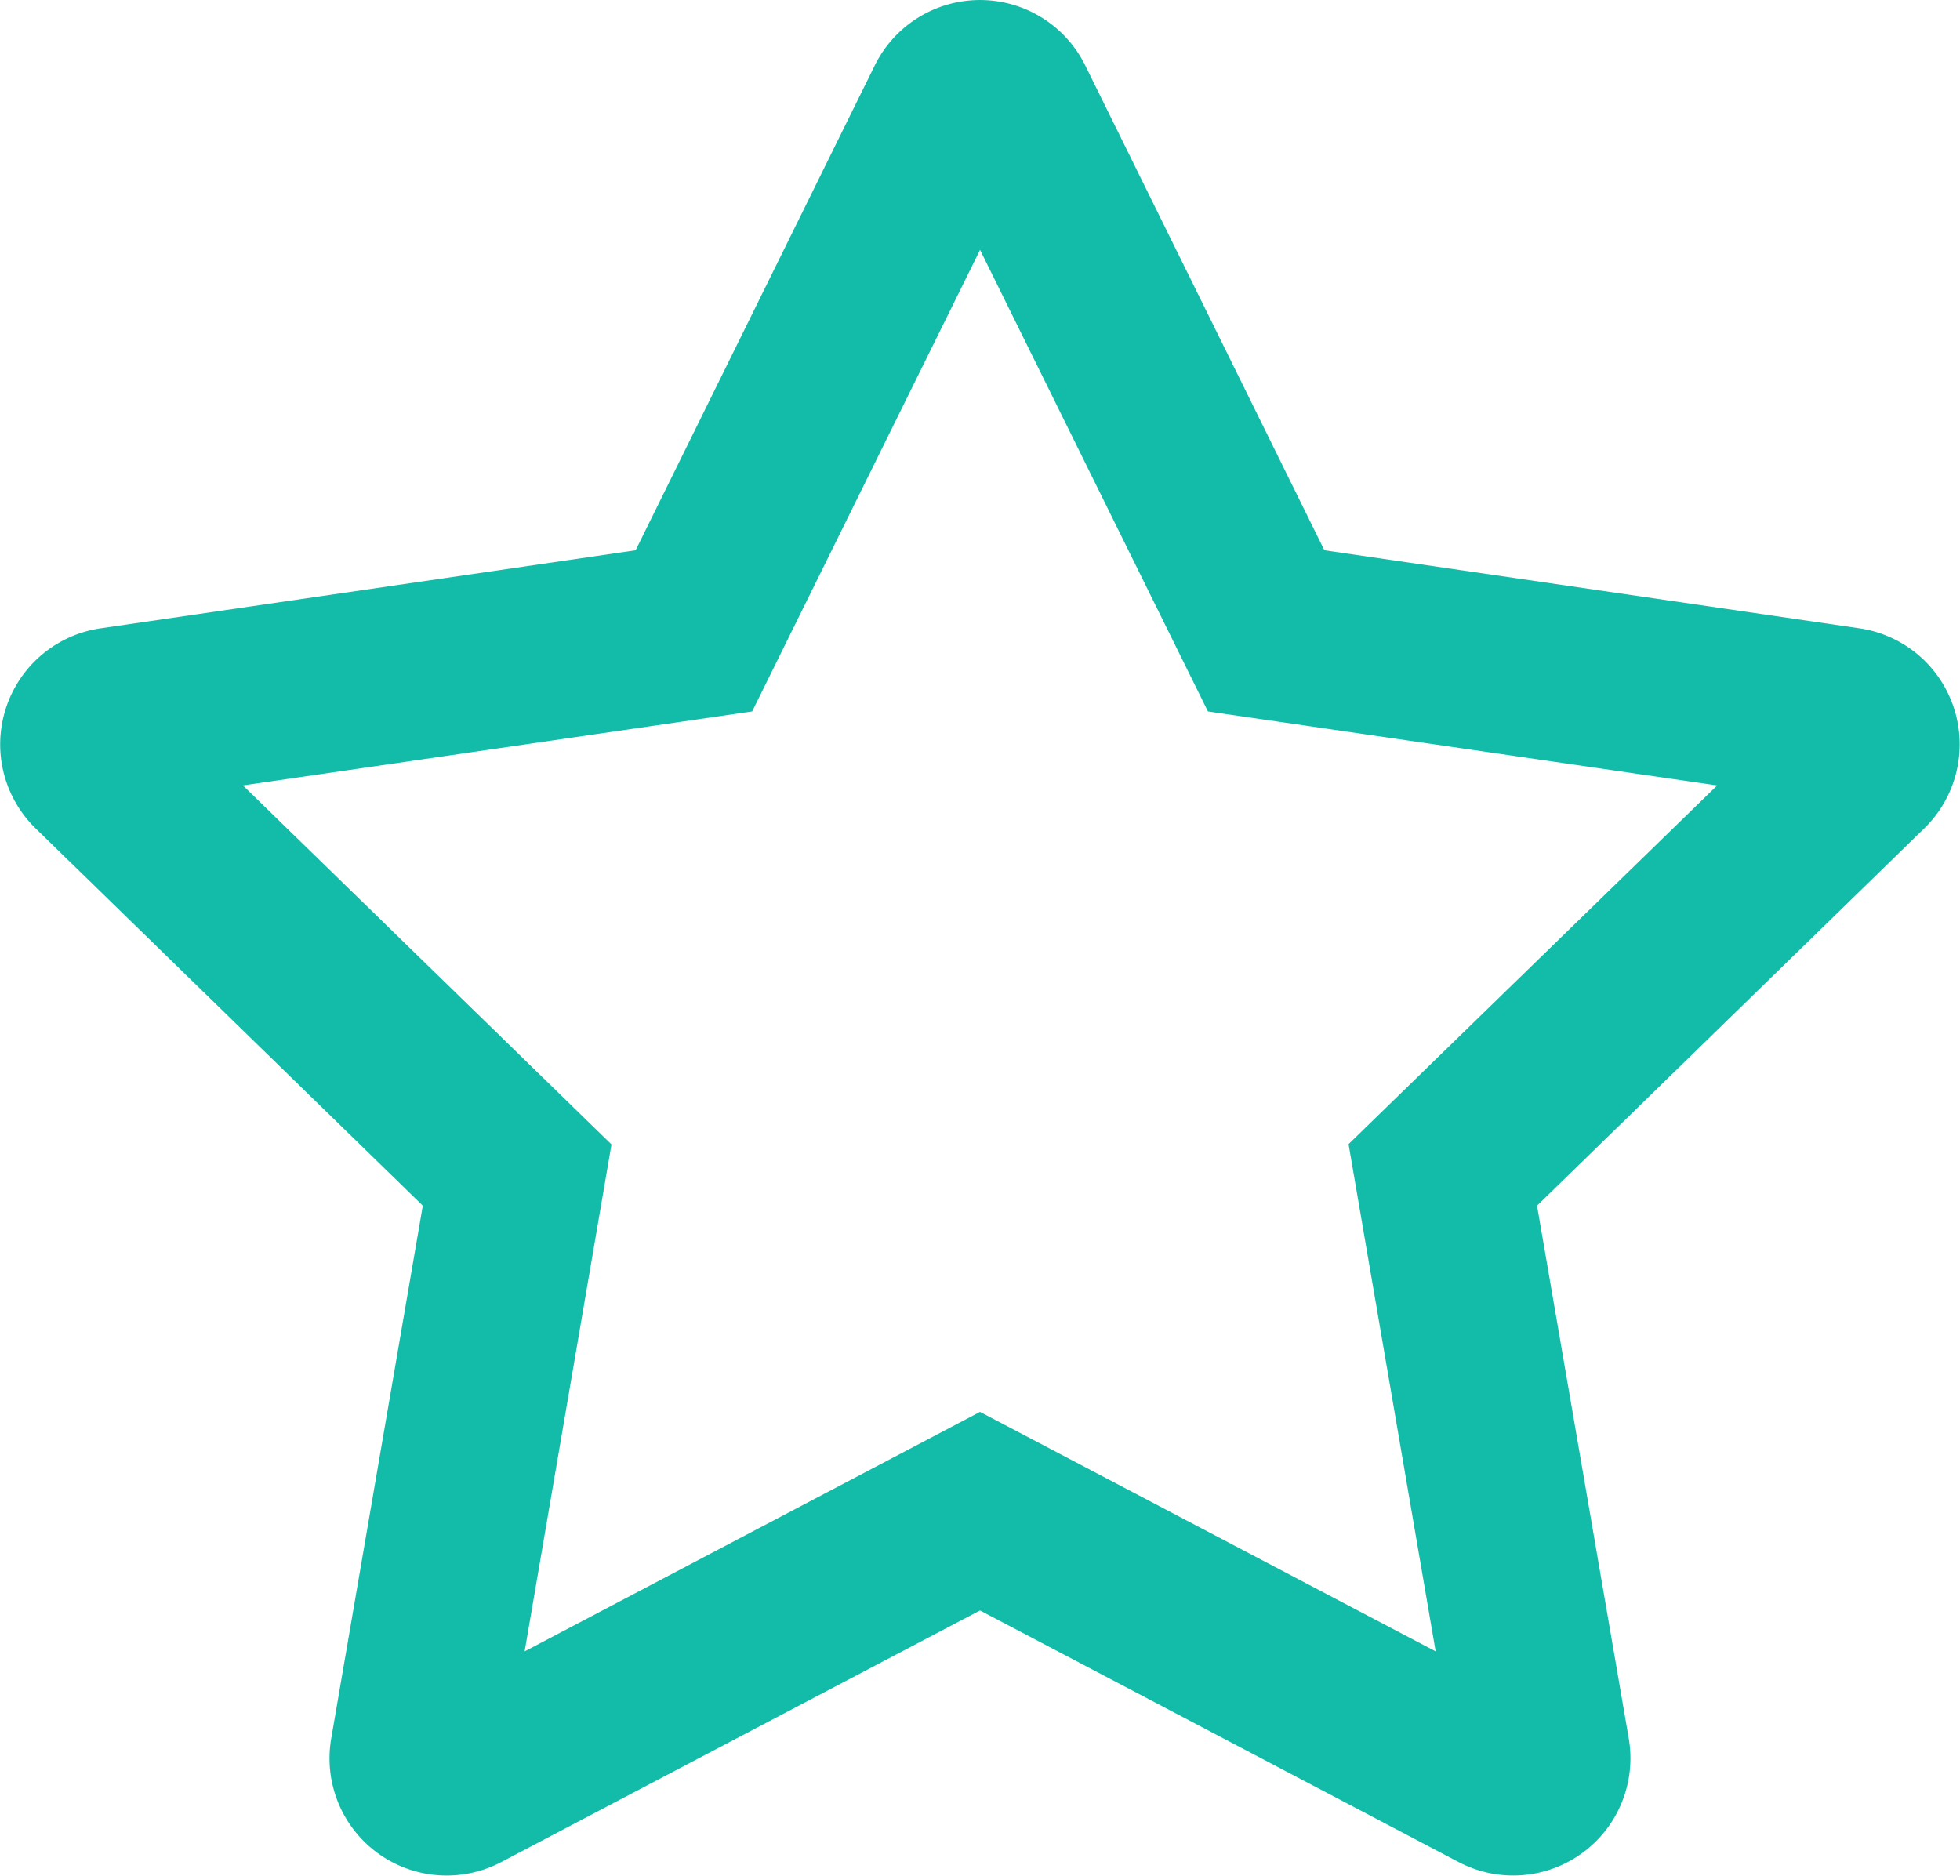 <svg xmlns="http://www.w3.org/2000/svg" width="38.662" height="37.004" viewBox="0 0 38.662 37.004"><path d="M38.163-19.981,27.605-21.521l-4.719-9.568a2.315,2.315,0,0,0-4.148,0l-4.719,9.568L3.462-19.981a2.314,2.314,0,0,0-1.279,3.946L9.821-8.592,8.014,1.922a2.311,2.311,0,0,0,3.353,2.435L20.812-.607l9.445,4.965a2.313,2.313,0,0,0,3.353-2.435L31.8-8.592l7.638-7.443A2.314,2.314,0,0,0,38.163-19.981ZM28.082-9.806,29.8.2,20.812-4.524,11.83.2l1.713-10-7.27-7.082,10.045-1.46,4.495-9.105,4.495,9.105,10.045,1.46Z" transform="translate(-1.481 32.376)" fill="#13bca8"/></svg>